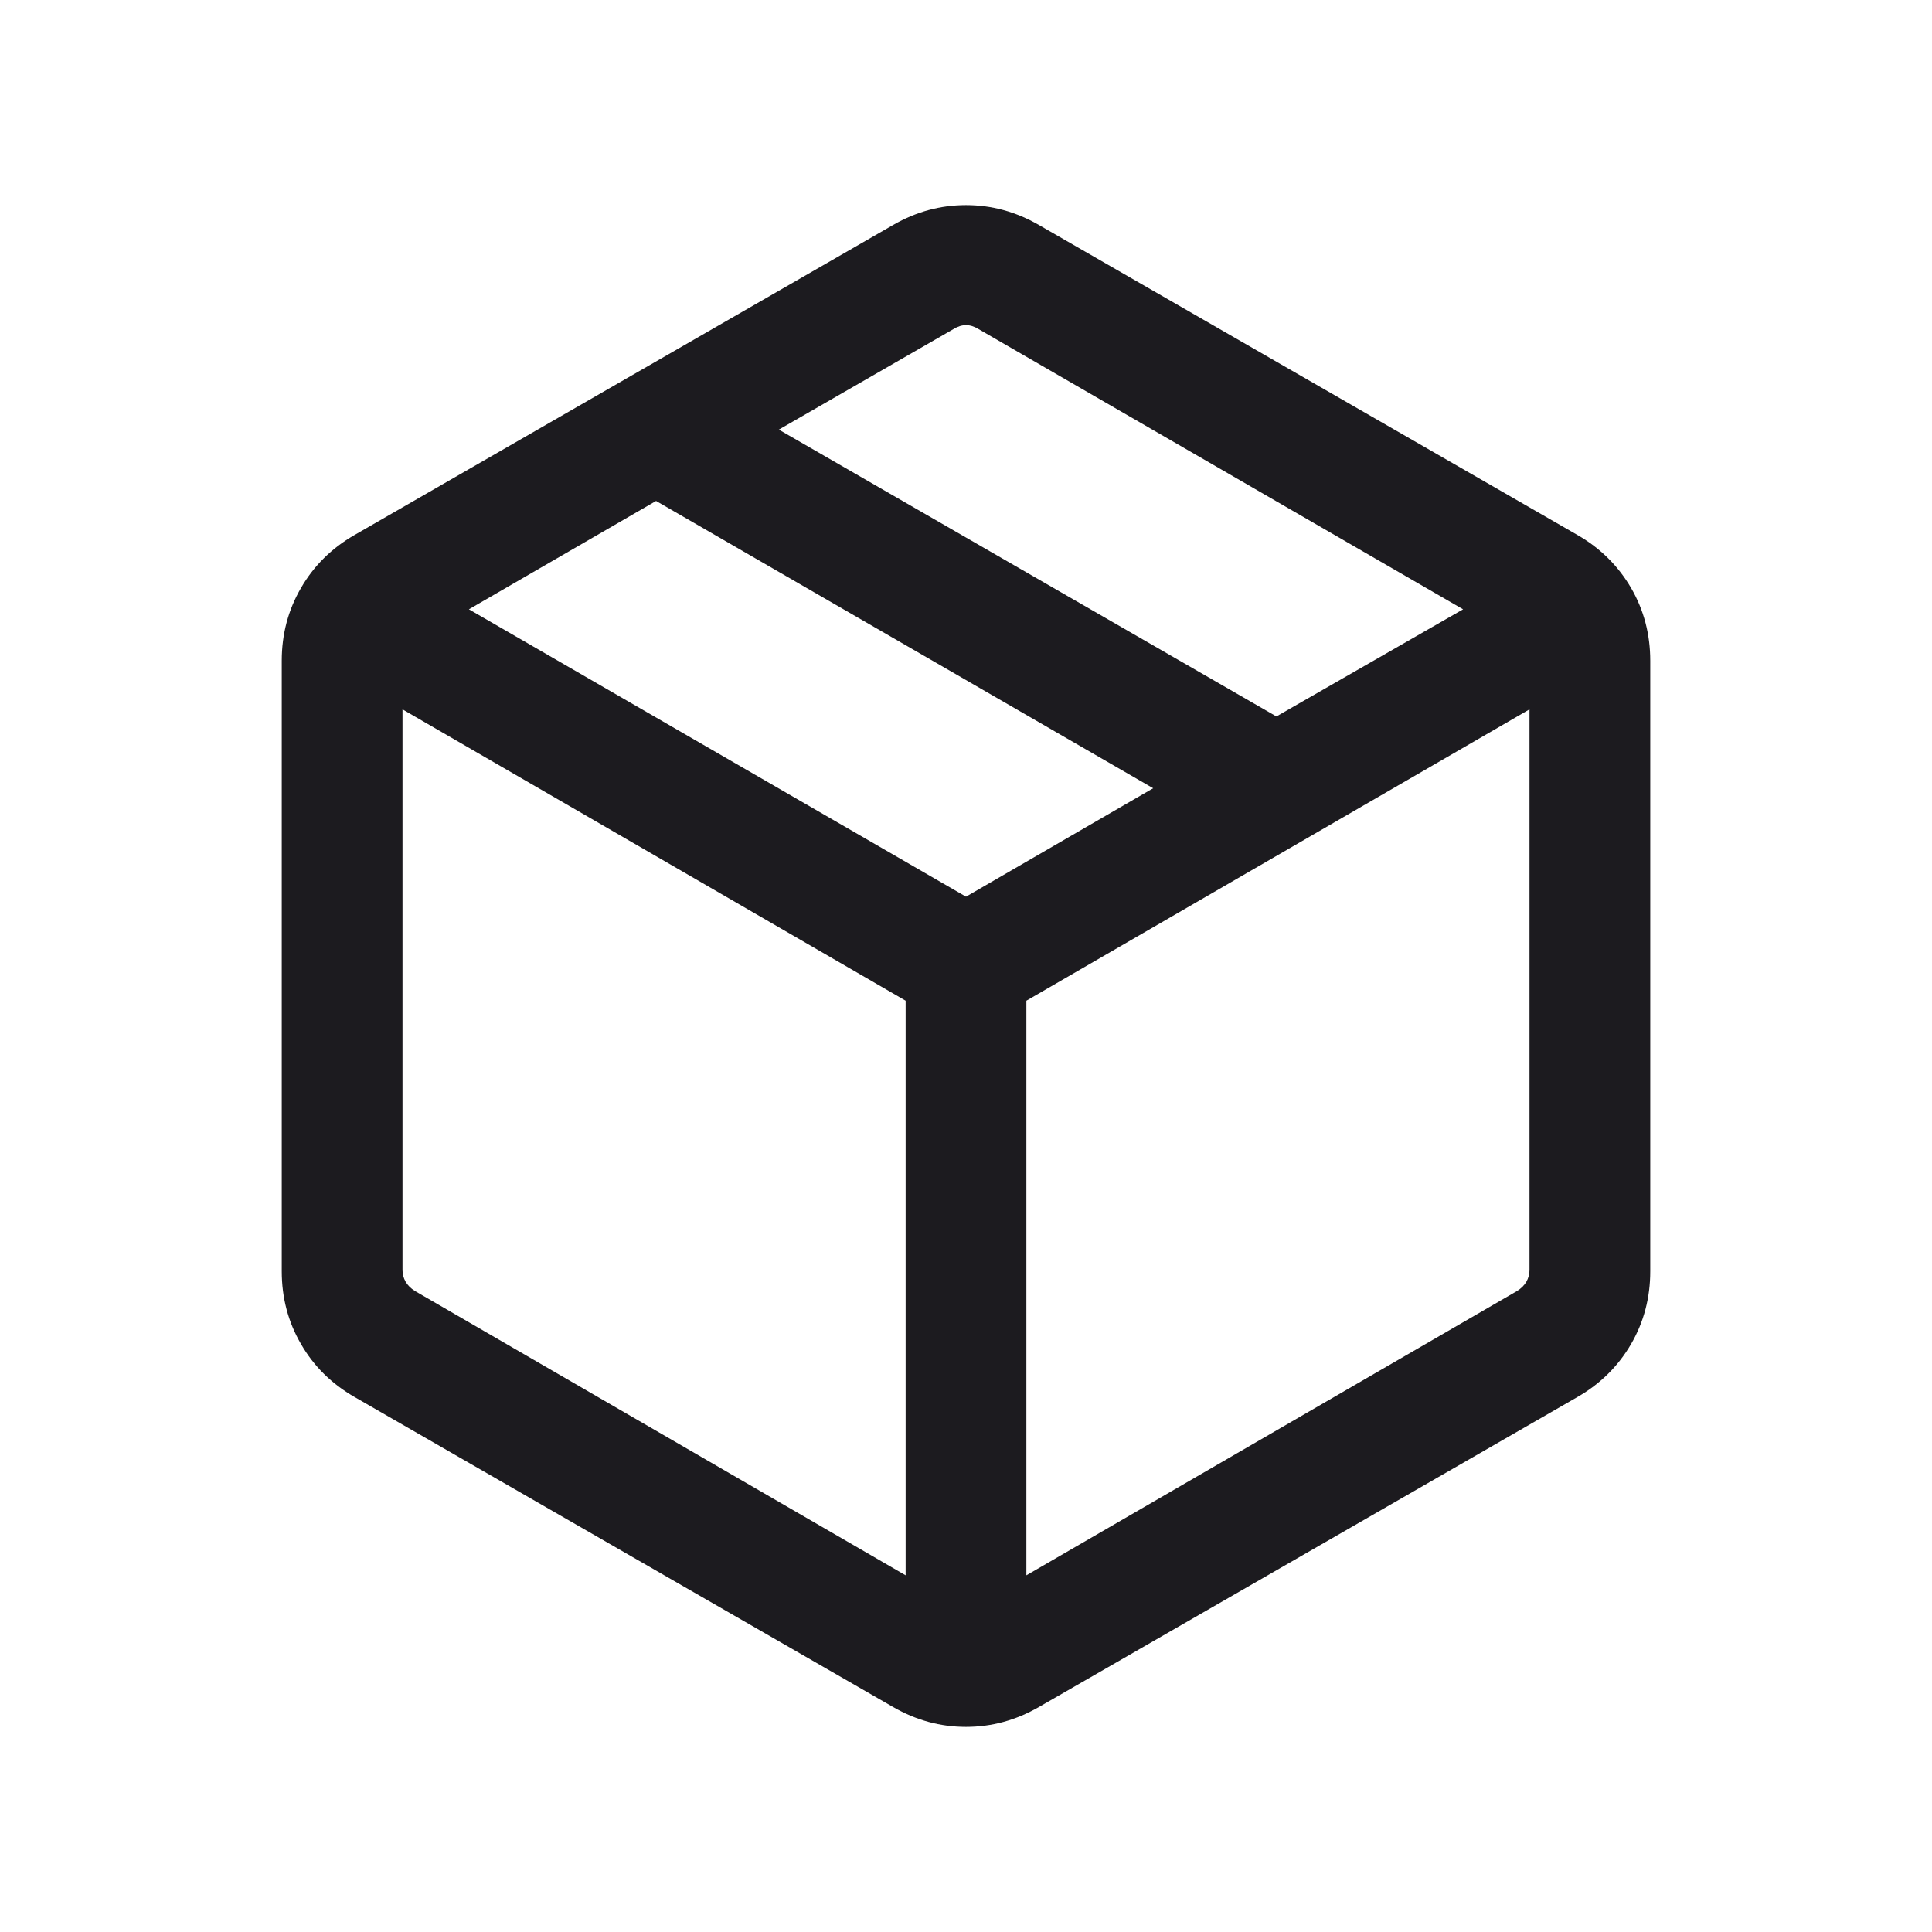 <svg width="24" height="24" viewBox="0 0 24 24" fill="none" xmlns="http://www.w3.org/2000/svg">
<g clip-path="url(#clip0_53_977)">
<mask id="mask0_53_977" style="mask-type:alpha" maskUnits="userSpaceOnUse" x="0" y="0" width="24" height="24">
<rect width="24" height="24" fill="#D9D9D9"/>
</mask>
<g mask="url(#mask0_53_977)">
<path d="M11.25 19.569V12.431L5 8.812V15.777C5 15.828 5.013 15.876 5.038 15.921C5.064 15.966 5.103 16.005 5.154 16.037L11.25 19.569ZM12.75 19.569L18.846 16.037C18.897 16.005 18.936 15.966 18.962 15.921C18.987 15.876 19 15.828 19 15.777V8.812L12.75 12.431V19.569ZM11.096 21.206L4.404 17.354C4.119 17.19 3.897 16.971 3.739 16.696C3.579 16.422 3.5 16.12 3.5 15.792V8.208C3.5 7.88 3.579 7.578 3.739 7.304C3.897 7.03 4.119 6.81 4.404 6.646L11.096 2.794C11.381 2.63 11.682 2.548 12 2.548C12.318 2.548 12.619 2.63 12.904 2.794L19.596 6.646C19.881 6.81 20.102 7.03 20.262 7.304C20.421 7.578 20.5 7.88 20.5 8.208V15.792C20.5 16.12 20.421 16.422 20.262 16.696C20.102 16.971 19.881 17.19 19.596 17.354L12.904 21.206C12.619 21.37 12.318 21.452 12 21.452C11.682 21.452 11.381 21.37 11.096 21.206ZM15.856 8.9L18.175 7.569L12.154 4.087C12.103 4.055 12.051 4.039 12 4.039C11.949 4.039 11.897 4.055 11.846 4.087L9.675 5.337L15.856 8.9ZM12 11.139L14.325 9.792L8.15 6.223L5.825 7.569L12 11.139Z" fill="#1C1B1F"/>
</g>
</g>
<defs>
<clipPath id="clip0_53_977">
<rect width="24" height="24" fill="white"/>
</clipPath>
</defs>
</svg>
